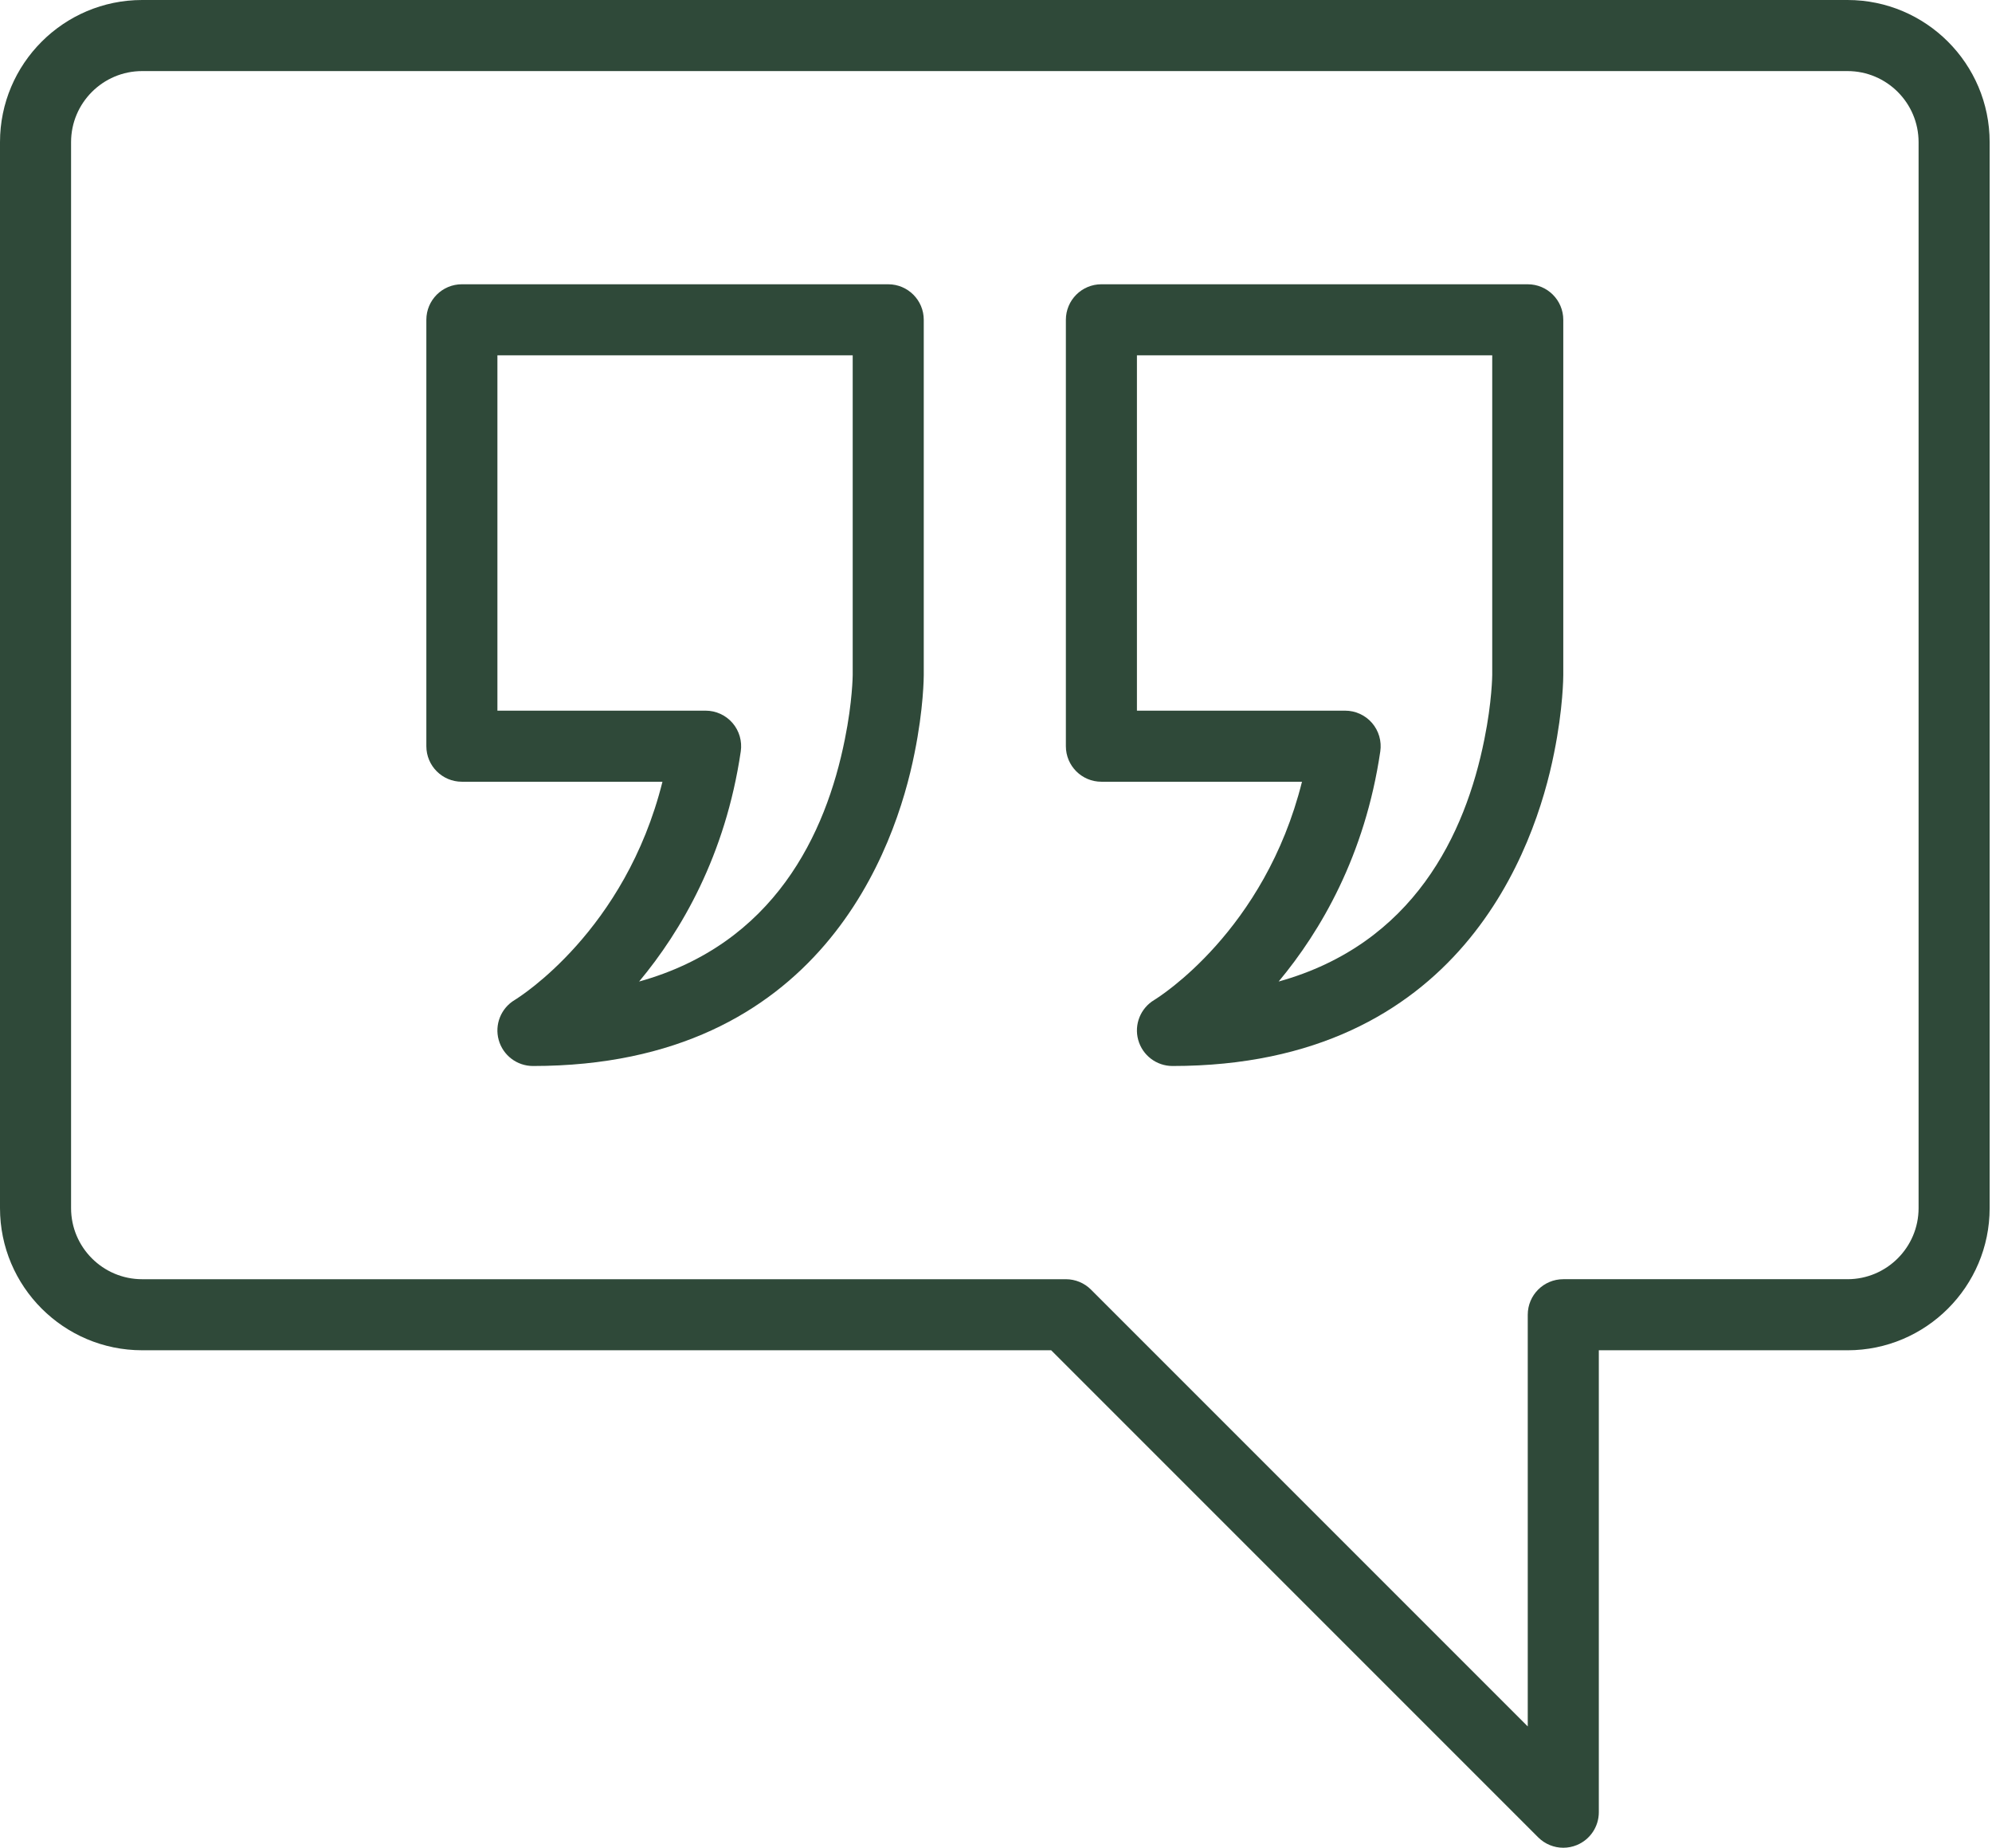 <?xml version="1.0" encoding="UTF-8"?>
<svg width="841px" height="780px" viewBox="0 0 841 780" version="1.1" xmlns="http://www.w3.org/2000/svg" xmlns:xlink="http://www.w3.org/1999/xlink">
    <title>noun-quote-2898428-7CA8AA</title>
    <g id="Design" stroke="none" stroke-width="1" fill="none" fill-rule="evenodd">
        <g id="noun-quote-2898428-7CA8AA" fill="#2F4939" fill-rule="nonzero">
            <path d="M780,0 L60,0 C26.91,0 0,26.914 0,60 L0,510 C0,543.086 26.91,570 60,570 L443.79,570 L649.4,775.61 C652.271,778.481 656.107,780.005 660.005,780.005 C661.939,780.005 663.888,779.63 665.747,778.86 C671.357,776.54 675.005,771.071 675.005,765.005 L675.005,570.005 L780.005,570.005 C813.095,570.005 840.005,543.091 840.005,510.005 L840.005,60.005 C840.005,26.919 813.095,0 780.005,0 L780,0 Z M810.005,510 C810.005,526.547 796.539,540 780,540 L660,540 C651.711,540 645,546.719 645,555 L645,728.79 L460.61,544.4 C457.798,541.587 453.989,540.005 450.005,540.005 L60.005,540.005 C43.466,540.005 30.005,526.553 30.005,510.005 L30.005,60.005 C30.005,43.459 43.466,30.006 60.005,30.006 L780.005,30.006 C796.544,30.006 810.005,43.459 810.005,60.005 L810.005,510 Z" id="Shape"></path>
            <path d="M375,120 L195,120 C186.711,120 180,126.719 180,135 L180,315 C180,323.281 186.711,330 195,330 L279.684,330 C263.954,393.012 219.301,420.906 217.297,422.133 C211.512,425.598 208.742,432.496 210.543,439 C212.344,445.496 218.262,450 225,450 C346.66,450 378.2,357.641 386.09,318 C389.957,299.031 390,285.566 390,285.004 L390,135.004 C390,126.723 383.289,120.004 375,120.004 L375,120 Z M360.001,284.96 C360.001,285.077 359.91,296.21 356.691,312.065 C348.695,352.143 326.793,398.483 269.828,414.345 C287.551,393.083 306.273,361.185 312.746,317.181 C313.375,312.868 312.102,308.493 309.262,305.193 C306.403,301.896 302.27,299.998 297.907,299.998 L210.001,299.998 L210.001,149.998 L360.001,149.998 L360.001,284.96 Z" id="Shape"></path>
            <path d="M645,120 L465,120 C456.711,120 450,126.719 450,135 L450,315 C450,323.281 456.711,330 465,330 L549.684,330 C533.954,393.012 489.301,420.906 487.297,422.133 C481.512,425.598 478.742,432.496 480.543,439 C482.344,445.496 488.262,450 495,450 C616.66,450 648.2,357.641 656.09,318 C659.957,299.031 660,285.566 660,285.004 L660,135.004 C660,126.723 653.289,120.004 645,120.004 L645,120 Z M630.001,284.96 C630.001,285.077 629.91,296.21 626.691,312.065 C618.695,352.143 596.793,398.483 539.828,414.345 C557.551,393.083 576.273,361.185 582.746,317.181 C583.375,312.868 582.102,308.493 579.262,305.193 C576.403,301.896 572.27,299.998 567.907,299.998 L480.001,299.998 L480.001,149.998 L630.001,149.998 L630.001,284.96 Z" id="Shape"></path>
        </g>
    </g>
</svg>